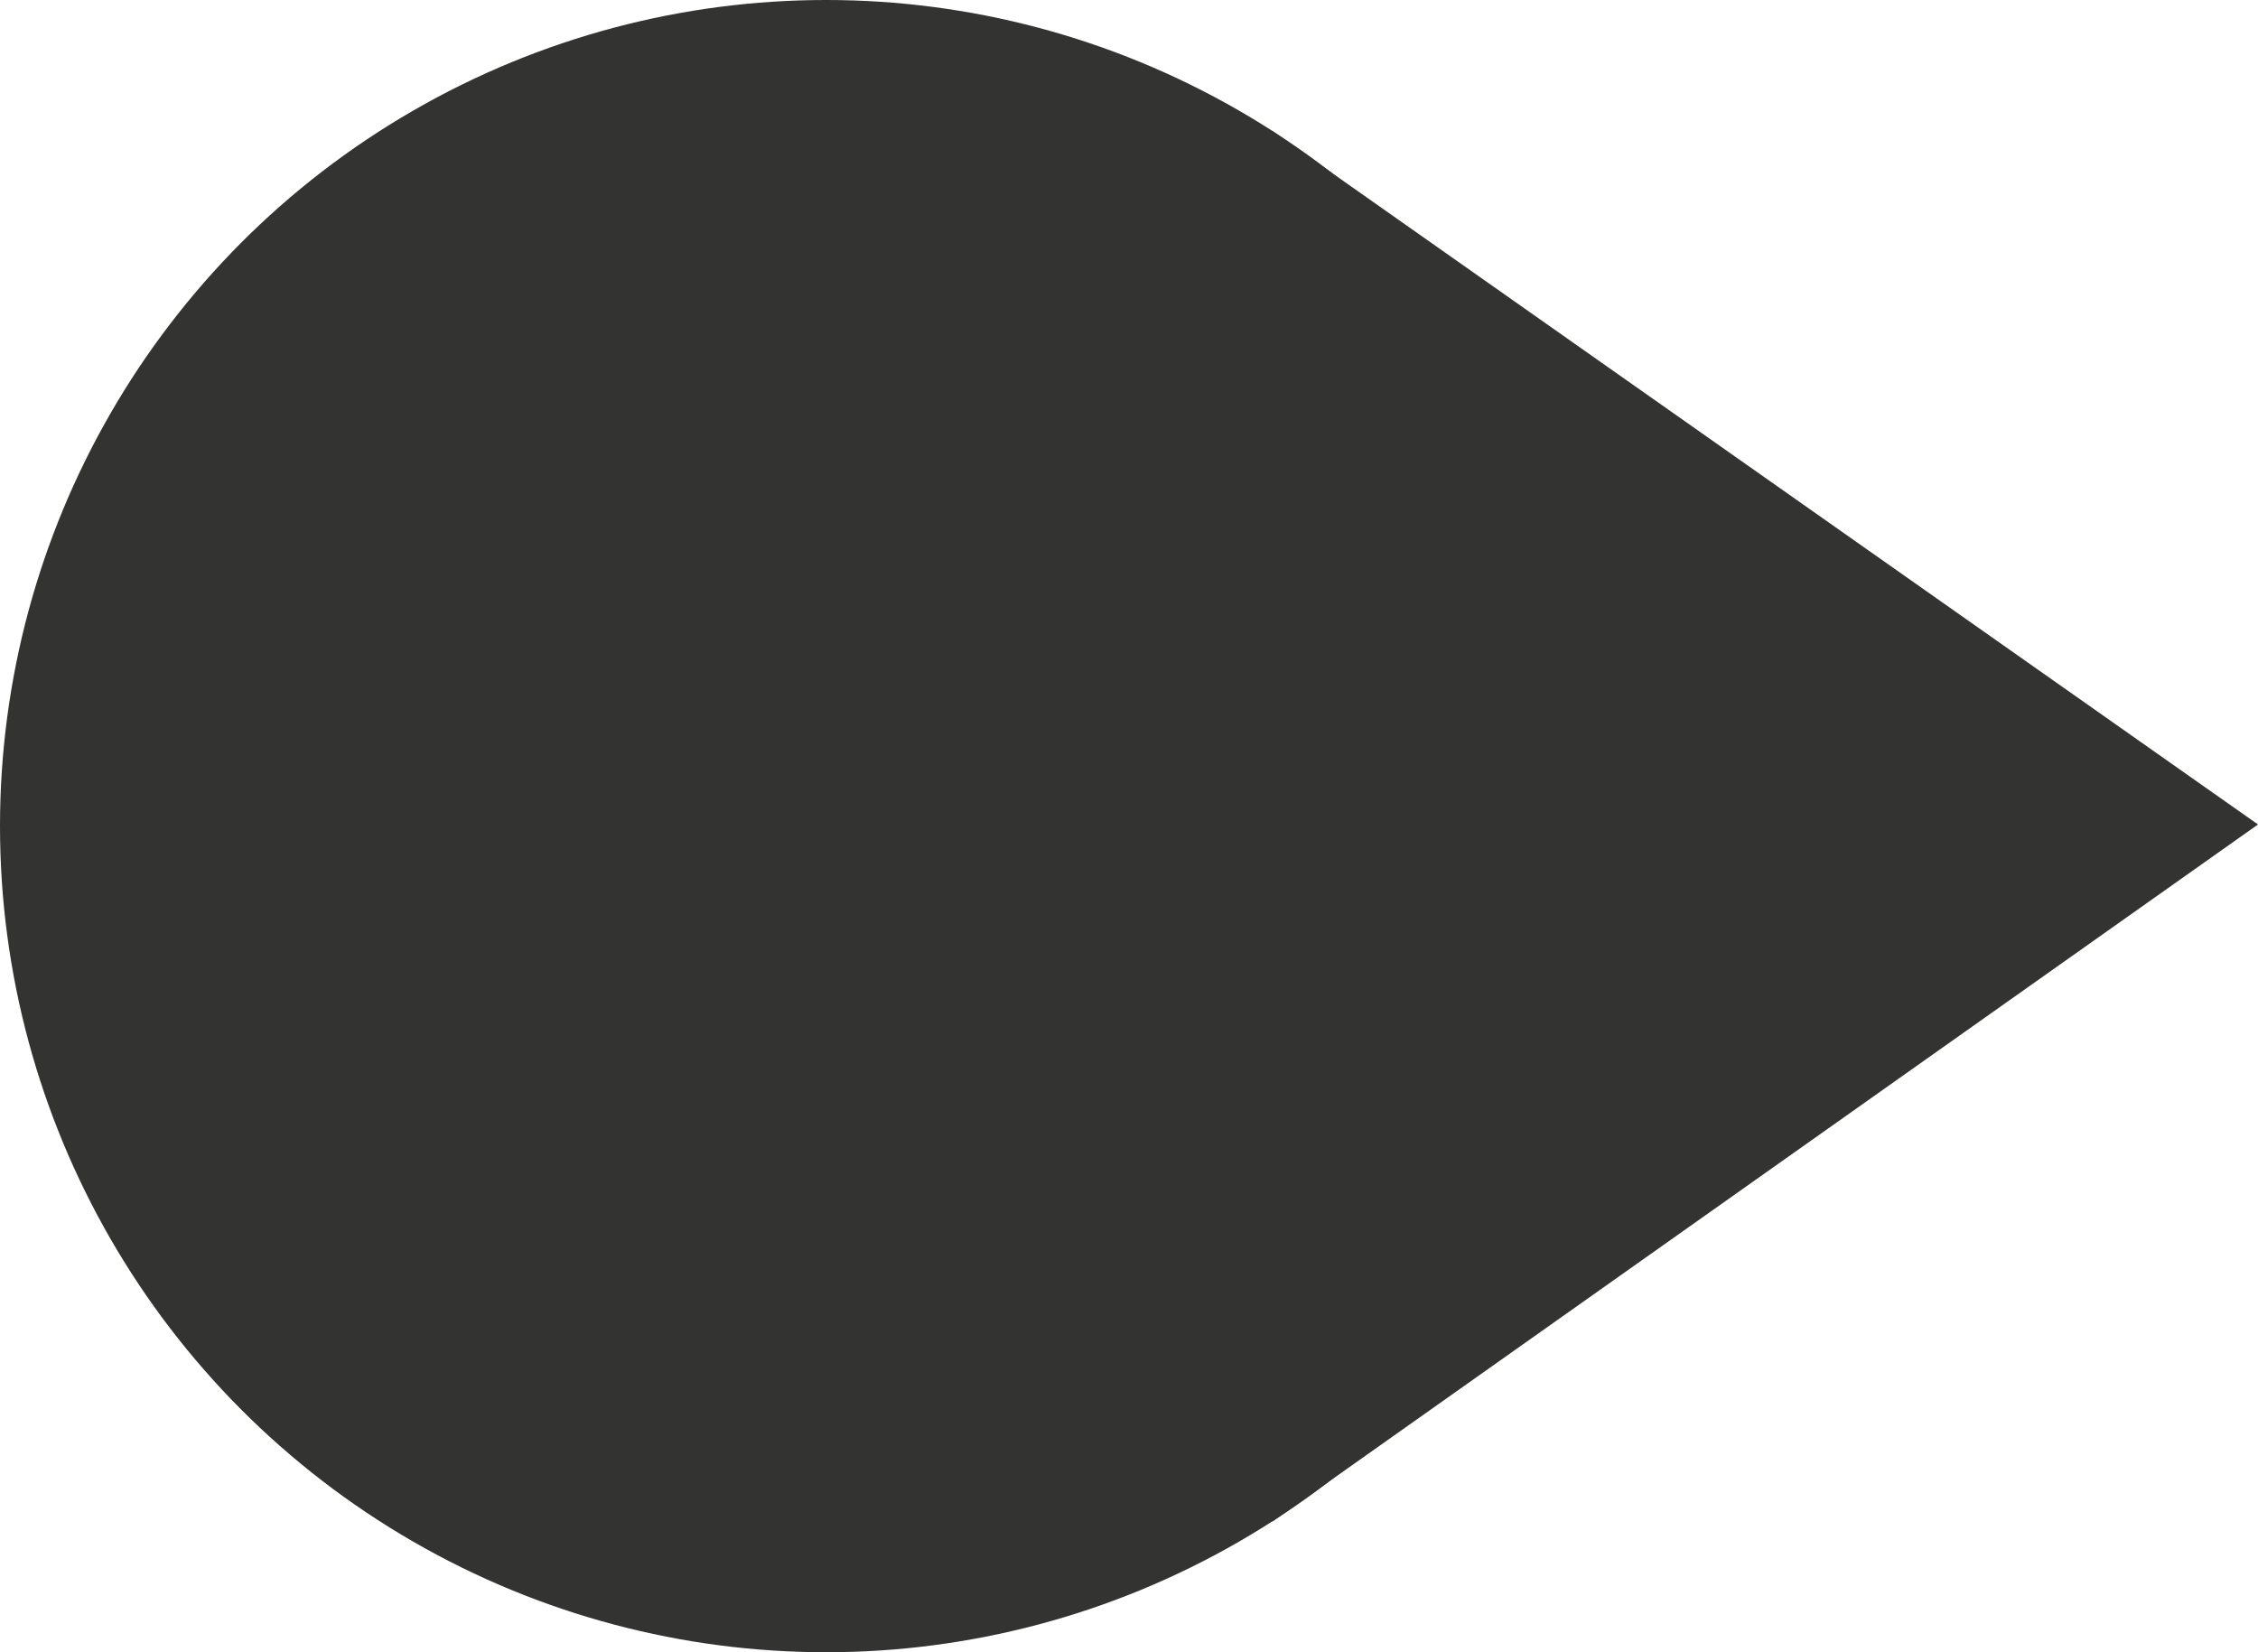 <?xml version="1.0"?>
<svg xmlns="http://www.w3.org/2000/svg" viewBox="0 0 41 30" width="41" height="30" x="0" y="0"><defs><style>.cls-1{fill:#333331;}</style></defs><title>pin_greyAsset 5</title><g id="Layer_2" data-name="Layer 2"><g id="_1" data-name="???? 1"><circle class="cls-1" cx="15" cy="15" r="15"/><polygon class="cls-1" points="23.09 2.37 41 14.97 23.1 27.63 23.09 2.37"/></g></g></svg>
